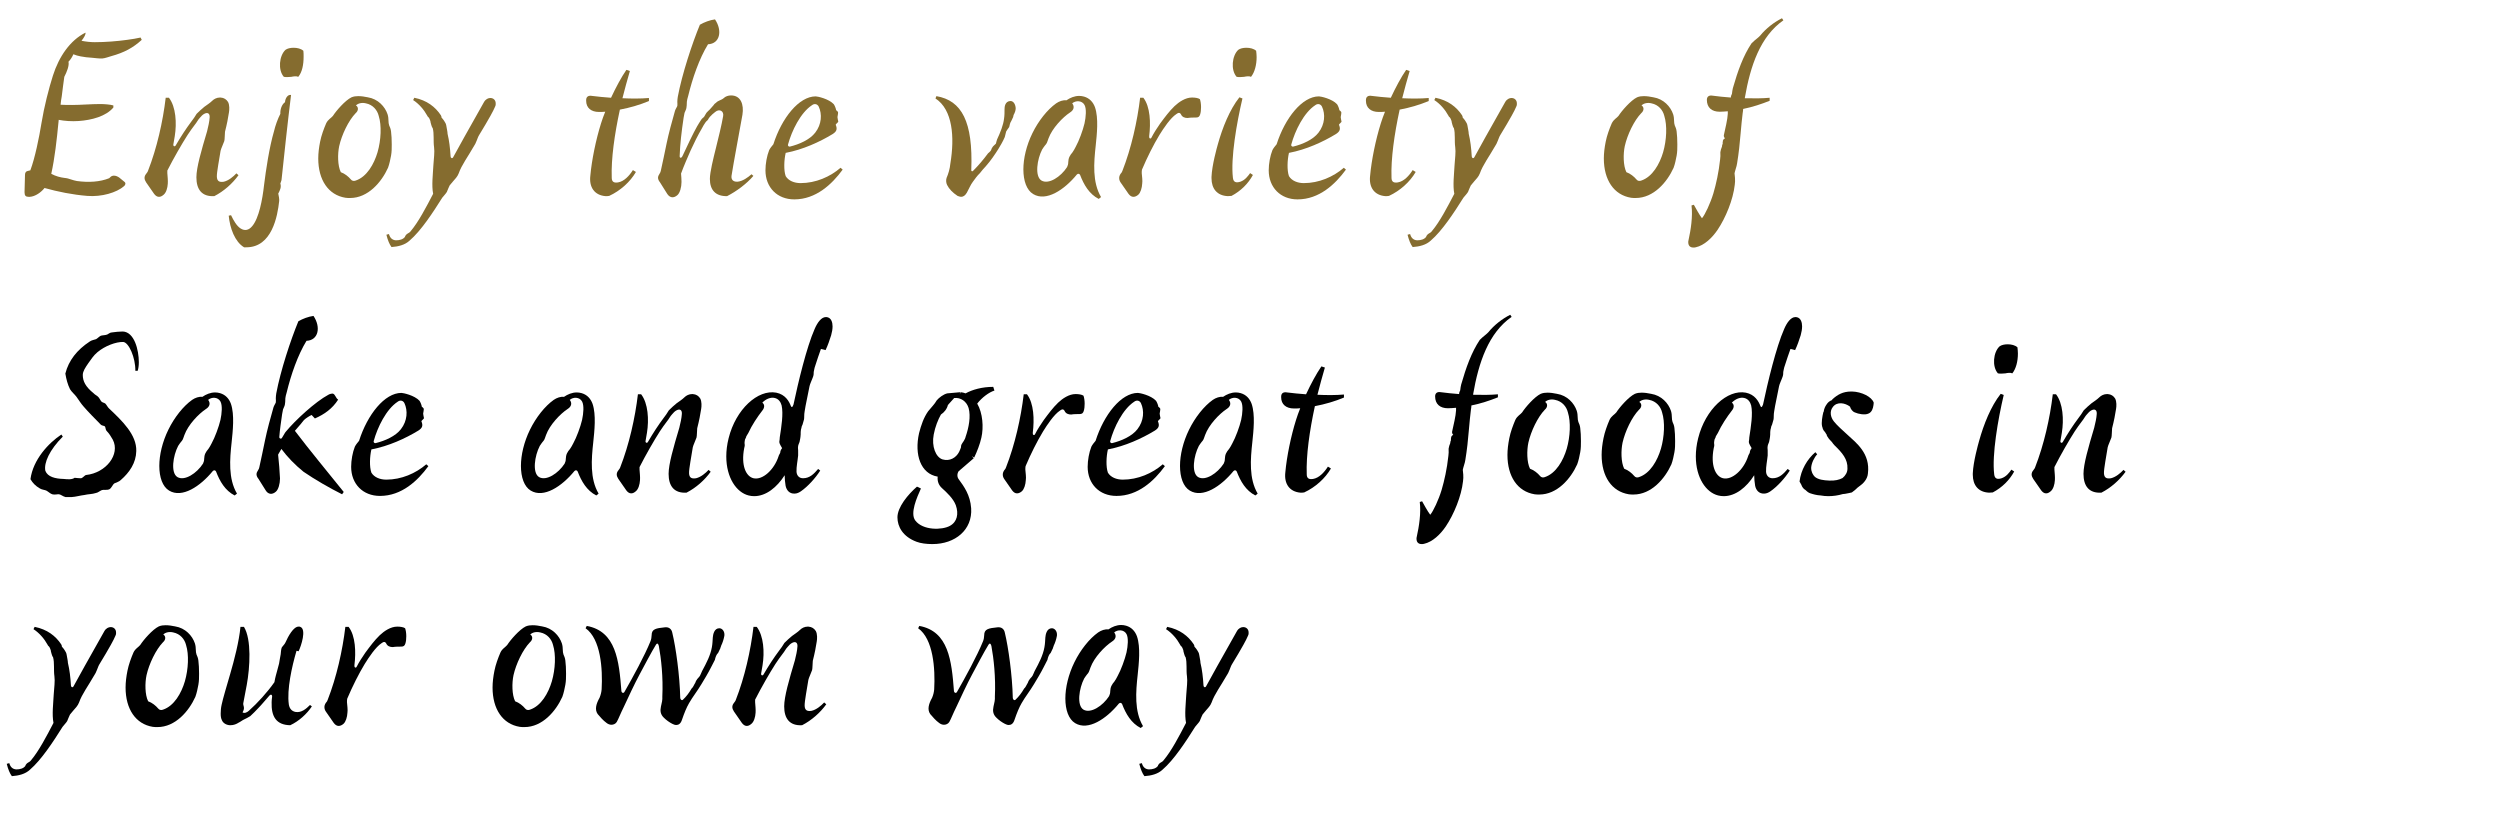 <?xml version="1.0" encoding="UTF-8"?>
<svg id="_レイヤー_1" data-name="レイヤー_1" xmlns="http://www.w3.org/2000/svg" version="1.1" viewBox="0 0 860 280">
  <!-- Generator: Adobe Illustrator 29.3.1, SVG Export Plug-In . SVG Version: 2.1.0 Build 151)  -->
  <defs>
    <style>
      .st0 {
        fill: #856c2f;
      }
    </style>
  </defs>
  <g>
    <path d="M26.32,136.517c-.72-.96-1.6-1.6-2.24-2.64-.8-1.601-1.28-3.44-1.6-5.36,1.12-4.48,4-8.16,8.4-11.04.48-.4,1.68-.641,2.16-.801.48-.239,1.12-.96,1.68-1.2.56-.159,1.6-.159,2.16-.399.4-.16.96-.72,1.6-.72,1.2-.16,2.56-.32,3.76-.32,4,.16,5.52,6.4,5.52,10.561,0,1.199-.16,2.239-.4,2.96h-.8c.08-4.48-2.24-9.761-4.16-9.921-2.48-.08-6.32,1.36-8.88,3.521-1.36,1.12-2.24,2.56-3.12,3.76-1.04,1.521-1.92,2.801-1.92,4.08,0,2.08.88,4,3.76,6.32.4.48,1.2.8,1.52,1.2.4.32.72,1.12,1.04,1.52.4.48,1.04.48,1.44.801.4.399.88,1.359,1.28,1.68,4.56,4.32,9.521,9.04,9.36,14.641-.08,4.08-2.32,7.36-5.36,10-.56.56-1.52.8-2.16,1.12-.64.399-.96,1.68-1.84,2.08-.8.32-1.76,0-2.48.24-.64.239-1.36.88-1.92.96-1.44.479-2.8.399-4.08.72-1.44.16-2.96.64-4.48.72h-2c-.96-.239-1.6-.88-2.24-.96-.56-.08-1.52.24-2.32,0-.64-.16-1.44-.96-2.08-1.28-.48-.239-1.68-.319-2.32-.8-1.36-.8-2.32-1.76-3.12-3.12.88-6.72,6.24-12.48,10.64-15.36l.48.721c-4.56,4.56-6.56,9.04-6,11.76.8,2.08,3.36,2.72,6.32,2.8,1.44.16,2.88.24,3.76-.399.64.08,1.68.16,2.16.16.56,0,1.28-1.04,1.76-1.12,6.88-.721,11.84-7.12,9.2-12.16-.56-.96-1.2-2.08-2.08-2.961-.48-.479-.4-1.439-.64-1.6-.24-.24-1.04-.24-1.36-.56-1.6-1.601-4.8-4.881-6-6.32-.8-.88-1.6-2.16-2.4-3.28Z"/>
    <path d="M81.521,169.797l-.8.641c-3.28-1.681-5.12-4.88-6.4-8.24-.24-.48-.72-.561-1.12-.16-4.32,5.28-10.561,9.44-15.041,6.72-2.24-1.359-3.36-4.56-3.36-8.479,0-3.761,1.04-8.24,3.12-12.48s5.12-8.08,8.16-10.24c1.04-.72,2.4-1.2,3.521-1.04,1.28-.88,2.8-1.521,4.4-1.521.56,0,1.12.08,1.68.24,1.92.561,3.12,1.92,3.76,3.681,1.28,3.76.64,9.359.24,13.2-.64,5.84-1.2,12.56,1.84,17.68ZM71.68,154.437c.4-.56.8-1.279,1.12-1.92,1.12-2,2.48-5.68,3.04-8.08.48-2.24.72-4.96,0-6.32-.88-1.6-3.04-1.6-4.24-.56.88,1.12.56,2.32-.72,3.12-2.56,1.68-6.16,5.44-7.44,8.96-.24.641-.4,1.2-.56,1.521-.16.319-.4.64-.64.88-.24.319-.72.96-.96,1.359-1.76,3.36-2.64,9.28-.24,10.721,2.48,1.44,6.64-1.28,8.8-4.64.24-.48.4-1.04.4-1.681,0-.56.16-1.36.4-1.84.24-.48.64-1.12,1.04-1.521Z"/>
    <path d="M118.241,169.237l-.56.8c-4.32-2.16-9.44-5.12-13.28-7.76-2.96-2.4-5.52-5.04-7.6-7.841l-1.12,1.921v.159c.16.96.64,7.041.64,8.081,0,1.84-.56,3.84-1.44,4.56-1.28,1.12-2.64.88-3.44-.4l-2.56-4.08c-.4-.479-.64-1.04-.64-1.52,0-.48.24-.96.56-1.44.24-.319.32-.64.4-.96.56-2.319,1.36-6.479,2-9.44.64-3.119,1.92-7.92,2.88-11.2.16-.56.72-1.359.8-1.68.08-.4,0-.88,0-1.44,0-.479.08-1.199.16-1.68,1.44-7.76,4.96-18.4,7.6-24.801,1.52-.88,3.44-1.6,5.2-1.84,2.64,3.92,1.68,8.4-2.4,8.561-3.04,4.96-5.36,11.76-6.8,17.681-.24.8-.48,1.76-.48,2.079,0,.881-.08,1.761-.16,2.16-.08.561-.48,1.2-.64,1.681-.08.479-.24,1.12-.32,1.68-.32,2.4-.8,5.36-.96,7.84,0,.561.64.721.88.32.56-.8,1.04-1.84,1.28-2.08,3.36-4.08,10.24-10.4,14.721-12.8.4-.24.96-.4,1.52-.4.88.24.96,1.521,1.84,2.08-2,3.12-4.72,5.04-8,6.48l-1.12-1.2c-.64.24-2.08,1.2-2.48,1.6-.4.32-1.12,1.44-1.76,2.08l-1.52,1.761c4.96,6.56,11.6,14.56,16.8,21.04Z"/>
    <path d="M122.08,153.637c.32-.64.96-1.439,1.44-2,2.88-9.04,8.8-16.48,14.56-16.48.56,0,4.48.8,6.24,2.721.32.479.72,1.439.8,2.08.16,0,.4.319.56.479.32.32-.24,1.84-.08,2.08.08.32.08.8.24,1.28.08.24-.88.88-.88,1.12.64,1.52.32,2.319-1.04,3.2-4.48,2.72-10.24,5.359-16.161,6.479-.56,2.4-.72,6,0,8,.96,1.601,2.96,2.4,5.12,2.4,5.2,0,10.16-2.16,13.76-5.28l.72.641c-3.68,5.04-9.2,10.24-16.641,10.24-5.92,0-9.92-4.16-9.92-10.001,0-2.239.48-4.96,1.28-6.96ZM129.2,152.437c3.28-.8,6.88-2.399,8.72-4.8,2.24-2.88,2.4-6.4,1.2-8.96-.48-.96-1.52-1.12-2.32-.48-3.92,2.561-6.96,8.801-8.24,13.521-.16.4.24.8.64.72Z"/>
    <path d="M205.92,169.797l-.8.641c-3.28-1.681-5.12-4.88-6.4-8.24-.24-.48-.72-.561-1.12-.16-4.32,5.28-10.56,9.44-15.04,6.72-2.24-1.359-3.36-4.56-3.36-8.479,0-3.761,1.04-8.24,3.12-12.48s5.12-8.08,8.16-10.24c1.04-.72,2.4-1.2,3.521-1.04,1.28-.88,2.8-1.521,4.4-1.521.56,0,1.12.08,1.68.24,1.92.561,3.12,1.92,3.76,3.681,1.28,3.76.64,9.359.24,13.2-.64,5.84-1.2,12.56,1.84,17.68ZM196.08,154.437c.4-.56.8-1.279,1.12-1.92,1.12-2,2.48-5.68,3.04-8.08.48-2.24.72-4.96,0-6.32-.88-1.6-3.04-1.6-4.24-.56.88,1.12.56,2.32-.72,3.12-2.56,1.68-6.16,5.44-7.44,8.96-.24.641-.4,1.2-.56,1.521-.16.319-.4.64-.64.88-.24.319-.72.96-.96,1.359-1.76,3.36-2.64,9.28-.24,10.721,2.48,1.44,6.64-1.28,8.8-4.64.24-.48.4-1.04.4-1.681,0-.56.16-1.36.4-1.84.24-.48.64-1.12,1.04-1.521Z"/>
    <path d="M244.481,162.277c-2.08,2.88-5.041,5.52-8.32,7.2-4.32.24-6.16-2.32-6.16-6.48,0-3.36,1.68-9.12,3.68-15.84.4-1.601.8-3.36.88-4.801.08-1.28-.64-1.76-1.68-1.28-.72.32-1.28.961-1.68,1.44-.64.64-1.12,1.68-1.68,2.32-.8,1.04-1.84,2.479-2.56,3.6-2,3.12-4.8,8-6.96,12.24v.88c.08,1.12.24,2.561.16,3.601-.08,1.52-.56,3.12-1.44,3.84-.56.48-1.04.721-1.6.721-.64,0-1.2-.4-1.68-1.04l-2.72-3.921c-.32-.479-.56-1.04-.56-1.52,0-.48.16-.96.56-1.44.24-.319.56-.72.64-1.04,3.04-7.76,5.12-16.96,6.081-25.12h1.12c2.4,3.12,2.72,8.72,2,13.2-.16,1.04-.24,1.6-.48,2.8-.16.641.48.96.8.4,1.76-3.04,3.6-5.841,5.28-8.08.72-.96,1.44-1.92,1.92-2.801.88-.88,1.76-1.68,2.64-2.399.88-.641,2-1.36,2.72-2.08.64-.641,1.6-1.12,2.64-1.12h.24c1.2.08,2,.64,2.56,1.52.56,1.04.48,2.721.32,3.601-.24,1.68-.72,4.16-1.36,6.64-.08.641-.08,2.721-.24,3.2-.16.561-1.2,2.801-1.28,3.36-.4,2.72-1.36,7.44-1.28,8.96.08,1.521.88,1.92,2.4,1.681,1.68-.4,3.28-1.761,4.32-2.881l.72.641Z"/>
    <path d="M286.401,112.276c0,.88-.16,1.92-.48,3.04-.48,1.6-1.2,3.6-1.92,5.12l-1.6-.4c-.48,1.36-1.44,4.08-2.16,6.4,0,.24-.24.8-.32,1.52,0,.48,0,1.04-.24,1.681-.16.56-.48,1.12-.64,1.6-.32.64-.48,1.36-.56,1.601-.64,3.439-1.36,6.399-1.68,8.64-.24,1.2-.08,2.32-.24,2.88-.08.4-.32,1.12-.48,1.681-.24.399-.4.96-.4,1.199-.08.24-.24.801-.24,1.36,0,.561,0,1.2-.08,1.681,0,.319-.16.88-.32,1.76-.32.8-.48,1.2-.48,1.359-.08.24-.08,1.04,0,1.521v1.76c-.16,1.761-.64,3.92-.56,5.601.08,1.28.88,2.24,2.24,2.24,2.32,0,3.76-1.521,5.2-3.2l.72.56c-1.68,2.641-4.32,5.521-6.64,7.12-.56.4-1.36.8-2.16.8-1.76.08-2.8-1.119-3.12-2.72-.16-1.12-.32-2.32-.32-3.6-2.64,4.16-6.4,7.2-10.48,7.2-.64,0-1.28-.08-1.92-.24-4.16-1.04-7.68-6.08-7.68-13.44,0-1.92.24-4,.8-6.24,2.48-10,10.08-16.88,16.4-15.681,3.12.641,4.4,2.96,5.04,4.641.08.16.24.32.32.32.16,0,.4-.4.56-.881,1.6-7.52,4.48-19.68,7.28-26,.96-2.24,2.32-4.08,3.84-4.08.24,0,.4,0,.64.08,1.2.319,1.68,1.68,1.68,3.12ZM268.081,151.957c.08-.48.16-1.12.16-1.521.56-3.6,1.28-8.08.64-10.96-.32-1.2-1.04-2.24-2.32-2.56-1.44-.4-3.2.399-4.32,1.6.88.64.8,1.76,0,2.72-1.68,2.16-3.6,5.04-4.8,7.681-.24.399-.56.88-.72,1.2,0,.399-.48.96-.48,1.279-.08.32-.16,1.04-.08,1.36.08.4,0,.96-.16,1.44-1.12,5.84.56,9.68,3.2,10.32,3.12.72,7.12-2.881,8.64-7.601.08-.4.48-.88.56-1.2,0-.72.48-1.359.64-1.52,0-.24-.96-1.36-.96-2.24Z"/>
    <path d="M336.16,138.837c1.92,3.279,2.24,8.16,1.44,11.68-.48,2.24-1.52,4.881-2.48,6.881l-.8-.48.64.72-5.2,4.48c-.56.88-.56,2,.08,2.8,1.76,2.4,3.92,5.36,4.24,9.921.48,7.439-5.52,12.319-13.28,12.319h-.24c-1.76,0-3.84-.239-5.28-.8-4.72-1.76-6.56-5.2-6.56-8.4,0-3.52,3.68-7.92,6.72-10.56l1.36.64c-1.36,3.04-3.84,8.561-1.92,11.04,2.64,3.44,9.2,3.28,11.84,1.841,2.56-1.36,3.12-4.16,2.08-7.12-.88-2.32-3.04-4.32-4.8-5.921-1.04-.96-1.6-2.239-1.44-3.92-5.84-.96-8.08-7.521-6.4-14.96.72-2.801,1.6-5.36,3.12-7.521.96-1.2,2.32-2.56,2.96-3.76.8-.96,2.32-2.08,3.6-2.4l4.48-.399-.16.72.32-.72c.56.079,1.12.159,1.68.399,2.32-1.28,5.68-2.24,9.521-2.24l.4,1.28c-1.84.561-4.32,2.4-5.92,4.48ZM333.2,140.356c-.72-2.32-2.72-3.68-4.96-3.439l-2.16,2.399c-.32,1.36-1.28,2.561-2.4,3.28-.96,1.68-2,4.24-2.48,6.88-.8,4.08.72,7.841,3.04,8.561,2.48.72,4.64-.561,5.68-2.561.24-.479.48-1.119.64-1.52,0-.32.08-.88.24-1.12.08-.24.48-.72.72-1.12.24-.4.56-.96.64-1.439,1.12-3.2,1.84-7.041,1.04-9.921Z"/>
    <path d="M373.121,138.837c0,.96-.08,1.84-.32,2.56-.24.72-.56,1.04-1.44,1.04-.8,0-2,0-2.88.16-.96,0-1.84-.32-2.24-1.2-.16-.32-.4-.56-.72-.56-.32,0-.64.239-.88.399-2.08,1.36-4.4,4.881-5.84,7.2-2.08,3.44-4.16,7.601-6,11.921-.08.319-.08.8-.08,1.199.08,1.12.32,2.561.16,3.601-.08,1.52-.56,3.12-1.36,3.84-.56.48-1.12.721-1.68.721-.64,0-1.2-.4-1.68-1.04l-2.72-3.921c-.32-.479-.48-.96-.48-1.52,0-.48.16-.96.48-1.44.32-.319.56-.72.64-1.04,3.04-7.76,5.12-16.96,6.08-25.12h1.12c2.4,3.12,2.561,8.72,2,13.2,0,.32,0,.56.16.72.16.16.48.16.64-.24.8-1.6,1.92-3.279,2.96-4.8,1.6-2.16,3.2-4.32,4.96-6,1.52-1.44,3.76-2.96,6-2.96,1.04,0,2.16.16,2.72.56.24.641.4,1.681.4,2.721Z"/>
    <path d="M375.44,153.637c.32-.64.96-1.439,1.44-2,2.88-9.04,8.8-16.48,14.56-16.48.56,0,4.48.8,6.24,2.721.32.479.72,1.439.8,2.08.16,0,.4.319.56.479.32.32-.24,1.84-.08,2.08.08.32.08.8.24,1.28.08.24-.88.88-.88,1.12.64,1.52.32,2.319-1.04,3.2-4.48,2.72-10.24,5.359-16.161,6.479-.56,2.4-.72,6,0,8,.96,1.601,2.96,2.4,5.12,2.4,5.2,0,10.16-2.16,13.76-5.28l.72.641c-3.68,5.04-9.2,10.24-16.641,10.24-5.92,0-9.92-4.16-9.92-10.001,0-2.239.48-4.96,1.28-6.96ZM382.56,152.437c3.28-.8,6.88-2.399,8.72-4.8,2.24-2.88,2.4-6.4,1.2-8.96-.48-.96-1.52-1.12-2.32-.48-3.92,2.561-6.96,8.801-8.24,13.521-.16.4.24.8.64.72Z"/>
    <path d="M432.641,169.797l-.801.641c-3.279-1.681-5.119-4.88-6.399-8.24-.24-.48-.72-.561-1.12-.16-4.32,5.28-10.561,9.44-15.041,6.72-2.24-1.359-3.36-4.56-3.36-8.479,0-3.761,1.04-8.24,3.12-12.48s5.12-8.08,8.16-10.24c1.04-.72,2.4-1.2,3.521-1.04,1.28-.88,2.8-1.521,4.4-1.521.56,0,1.12.08,1.68.24,1.92.561,3.12,1.92,3.76,3.681,1.279,3.76.64,9.359.239,13.2-.64,5.84-1.2,12.56,1.84,17.68ZM422.8,154.437c.4-.56.8-1.279,1.12-1.92,1.12-2,2.48-5.68,3.04-8.08.48-2.24.72-4.96,0-6.32-.88-1.6-3.04-1.6-4.24-.56.88,1.12.56,2.32-.72,3.12-2.56,1.68-6.16,5.44-7.44,8.96-.24.641-.4,1.2-.56,1.521-.16.319-.4.64-.64.88-.24.319-.72.96-.96,1.359-1.76,3.36-2.64,9.28-.24,10.721,2.48,1.44,6.64-1.28,8.8-4.64.24-.48.4-1.04.4-1.681,0-.56.16-1.36.4-1.84.24-.48.64-1.12,1.04-1.521Z"/>
    <path d="M452.32,139.717c-1.84,8.48-3.041,16.96-2.801,23.44,0,1.36.721,1.84,2.16,1.6,2.08-.319,3.92-2.319,5.121-4.239l1.039.64c-1.92,3.36-5.359,6.48-9.199,8.24-.48.08-.801.08-1.281.08-3.76-.32-5.68-3.04-5.199-7.04.48-5.36,1.92-12.4,3.68-18.001.4-1.28.881-2.64,1.439-4-.719.08-1.439.08-2.16.08-2.719,0-4.398-1.44-4.398-3.84v-.24c0-1.12.719-1.68,2-1.44,1.92.24,4.238.48,6.559.641,1.682-3.601,3.521-7.04,5.281-9.601l1.199.4c-.879,3.04-1.76,6.16-2.561,9.36,3.121.159,6.4.159,9.121-.08v1.04c-3.041,1.279-6.561,2.319-10,2.96Z"/>
    <path d="M506.721,135.797c2.959.08,6,.08,8.561-.16v1.04c-2.801,1.12-5.922,2.16-9.121,2.8,0,.48-.08.96-.16,1.44-.24,1.84-.48,4.399-.721,7.12-.238,3.04-.639,6.8-1.199,10.16-.08.479-.24,1.28-.48,1.92s-.32,1.28-.4,1.52l.16,1.601c.08.72,0,1.6-.08,2.32-.559,5.12-3.119,11.359-5.92,15.52-1.84,2.721-4.559,5.36-7.52,6.001-.32.079-.561.079-.801.079-1.119,0-1.76-.64-1.76-1.84,0-.16,0-.399.08-.64.801-3.601,1.52-8.24,1.041-12l.799-.24c.641,1.12,1.92,3.52,2.801,4.64,1.039-1.199,2.881-5.12,3.92-8.56.961-3.28,1.84-7.2,2.32-11.681.08-.72.16-1.52.08-2.479.08-.641.32-1.36.561-1.921,0-.319.08-.72.238-.96v-.56c.08-.24.08-.4.08-.561.16-.399.4-.64.721-.8-.24-.16-.48-.64-.4-1.04.48-2.24,1.281-5.439,1.361-7.36v-.88c-.961.08-1.92.16-2.801.16-2.721,0-4.4-1.439-4.4-4.08,0-1.12.721-1.68,2-1.439,1.84.239,4,.479,6.24.64,0-.72.4-1.12.4-1.36.08-.64.16-1.359.32-1.92,1.68-5.84,3.52-11.04,6.4-15.36.559-.56,1.359-1.28,2-1.76.32-.24.719-.641.959-.88,2-2.48,4.801-4.641,7.521-6l.479.72c-7.92,5.52-11.359,15.601-13.279,26.801Z"/>
    <path d="M518.561,156.517c0-1.84.24-3.76.639-5.76.4-2.08,1.281-4.48,2.08-6.32.641-1.359,1.76-1.84,2.32-2.56,1.121-1.761,4.24-5.36,6.4-6.4.801-.32,1.52-.4,2.32-.4,1.039,0,2.16.16,3.279.4,3.521.56,5.92,3.2,6.801,5.84.24.721.32,1.601.32,2.24,0,.561.08,1.12.24,1.601.24.479.559,1.279.639,2.079.16,1.28.24,2.801.24,4.48,0,1.28,0,2.561-.24,3.84-.238,1.28-.559,2.881-1.039,4.16-2.24,4.96-6.881,10.4-13.041,10.4-.559,0-1.039,0-1.6-.08-5.92-.96-9.359-6.16-9.359-13.521ZM538.961,154.357c1.199-4.16,1.439-9.2.398-12.48-.479-2-2-3.841-4.398-4.32-1.281-.32-2.641-.08-3.441.72.961.561.881,1.84-.08,2.641-2.479,2.56-4.799,7.439-5.68,11.36-.561,2.64-.561,6.72.561,8.96,1.359.479,2.641,1.52,3.439,2.479.4.561,1.121.641,1.68.4,3.84-1.28,6.32-5.68,7.521-9.76Z"/>
    <path d="M550.961,156.517c0-1.84.24-3.76.639-5.76.4-2.08,1.281-4.48,2.08-6.32.641-1.359,1.76-1.84,2.32-2.56,1.121-1.761,4.24-5.36,6.4-6.4.801-.32,1.52-.4,2.32-.4,1.039,0,2.16.16,3.279.4,3.521.56,5.92,3.2,6.801,5.84.24.721.32,1.601.32,2.24,0,.561.08,1.12.24,1.601.24.479.559,1.279.639,2.079.16,1.28.24,2.801.24,4.48,0,1.28,0,2.561-.24,3.84-.238,1.28-.559,2.881-1.039,4.16-2.24,4.96-6.881,10.4-13.041,10.4-.559,0-1.039,0-1.6-.08-5.92-.96-9.359-6.16-9.359-13.521ZM571.361,154.357c1.199-4.16,1.439-9.2.398-12.48-.479-2-2-3.841-4.398-4.32-1.281-.32-2.641-.08-3.441.72.961.561.881,1.84-.08,2.641-2.479,2.56-4.799,7.439-5.68,11.36-.561,2.64-.561,6.72.561,8.96,1.359.479,2.641,1.52,3.439,2.479.4.561,1.121.641,1.68.4,3.84-1.28,6.32-5.68,7.521-9.76Z"/>
    <path d="M619.92,112.276c0,.88-.16,1.92-.479,3.04-.48,1.6-1.201,3.6-1.922,5.12l-1.6-.4c-.48,1.36-1.439,4.08-2.16,6.4,0,.24-.24.8-.32,1.52,0,.48,0,1.04-.238,1.681-.16.56-.48,1.12-.641,1.6-.32.64-.48,1.36-.561,1.601-.641,3.439-1.359,6.399-1.68,8.64-.24,1.2-.08,2.32-.24,2.88-.08.4-.32,1.12-.48,1.681-.24.399-.398.96-.398,1.199-.08.24-.24.801-.24,1.36,0,.561,0,1.2-.08,1.681,0,.319-.16.88-.32,1.76-.32.8-.48,1.2-.48,1.359-.08.24-.08,1.04,0,1.521v1.76c-.16,1.761-.641,3.92-.561,5.601.08,1.28.881,2.24,2.24,2.24,2.32,0,3.76-1.521,5.201-3.2l.719.56c-1.68,2.641-4.32,5.521-6.639,7.12-.561.4-1.361.8-2.16.8-1.76.08-2.801-1.119-3.121-2.72-.16-1.12-.32-2.32-.32-3.6-2.639,4.16-6.4,7.2-10.48,7.2-.639,0-1.279-.08-1.92-.24-4.16-1.04-7.68-6.08-7.68-13.44,0-1.92.24-4,.801-6.24,2.48-10,10.08-16.88,16.4-15.681,3.119.641,4.4,2.96,5.039,4.641.08.16.24.32.32.32.16,0,.4-.4.561-.881,1.6-7.52,4.48-19.68,7.279-26,.961-2.24,2.32-4.08,3.84-4.08.24,0,.4,0,.641.08,1.201.319,1.68,1.68,1.68,3.12ZM601.6,151.957c.08-.48.16-1.12.16-1.521.561-3.6,1.281-8.08.641-10.96-.32-1.2-1.041-2.24-2.32-2.56-1.439-.4-3.199.399-4.32,1.6.881.64.801,1.76,0,2.72-1.68,2.16-3.6,5.04-4.801,7.681-.238.399-.559.88-.719,1.2,0,.399-.48.96-.48,1.279-.08.32-.16,1.04-.08,1.36.08.4,0,.96-.16,1.44-1.119,5.84.561,9.68,3.201,10.32,3.119.72,7.119-2.881,8.639-7.601.08-.4.48-.88.561-1.2,0-.72.48-1.359.641-1.52,0-.24-.961-1.36-.961-2.24Z"/>
    <path d="M642.721,142.276c-1.119.561-3.439.16-4.641-.399-.879-.32-1.439-1.2-1.68-2-1.68-1.28-4.48-1.841-5.92.16-1.199,1.52-.721,3.6.4,4.96,1.199,1.52,3.199,3.2,4.561,4.479,3.119,2.88,8,6.48,7.119,13.44-.16,1.92-1.6,3.44-2.881,4.32-.238.08-.318.32-.559.4-.641.64-1.281,1.199-2.08,1.76-.721.16-1.361.32-2.32.479-.24,0-.561.08-.801.08-1.6.48-3.279.721-4.959.721-.881,0-1.76-.08-2.641-.24-1.439-.08-2.561-.4-3.76-.8-.881-.32-1.359-1.12-2-1.44-.24-.24-.641-.72-.801-1.2-.16-.479-.48-.8-.719-1.359.479-4.001,2.639-7.681,5.439-10.081l.641.721c-.961.96-2,3.04-2.08,4.64,0,1.36.559,2.4,1.279,3.12,1.199.96,2.961,1.2,4.961,1.28,1.92.08,3.359-.24,4.559-.88.961-.801,1.682-1.92,1.682-3.2.158-3.28-1.842-5.521-4.4-8-.32-.32-.641-.721-.961-1.2-.4-.48-.959-.88-1.52-1.84-.16-.16-.24-.48-.32-.801-.16-.08-.24-.399-.48-.72-.959-.96-.799-1.52-1.039-2-.32-1.28.08-3.44.4-4.8.08-.24.16-.24.16-.32.078-.8.479-1.76.959-2.4.4-.64.961-1.199,1.84-1.52.08-.24.32-.32.32-.4,1.6-1.439,3.439-2.56,6.32-2.56h.32c3.279.08,6.799,1.84,7.439,3.84l-.08.8c-.16,1.2-.561,2.48-1.76,2.96Z"/>
    <path d="M688.24,135.477l1.041.4c-2,8.479-4.08,20.56-3.281,27.28.16,1.52,1.041,1.84,2.561,1.36,1.6-.561,2.561-1.841,3.359-2.961l.961.641c-1.6,2.96-4.16,5.52-7.361,7.2-.318,0-.879.08-1.279.08-3.68-.16-5.6-2.561-5.6-6.16v-.48c.16-4,1.84-10,2.16-11.12,1.6-5.76,4.08-12,7.439-16.24ZM690.641,118.437c1.279,0,2.561.319,3.359,1.04.08.72.16,1.439.16,2.159,0,2.641-.639,5.2-1.92,6.801-.639-.32-1.6-.16-2.4,0-.959.08-1.76.16-2.559,0-2.08-2.32-1.602-7.28.559-9.28.641-.48,1.682-.72,2.801-.72Z"/>
    <path d="M731.201,162.277c-2.08,2.88-5.041,5.52-8.32,7.2-4.32.24-6.16-2.32-6.16-6.48,0-3.36,1.68-9.12,3.68-15.84.4-1.601.801-3.36.881-4.801.078-1.28-.641-1.76-1.682-1.28-.719.32-1.279.961-1.68,1.44-.641.64-1.119,1.68-1.68,2.32-.801,1.04-1.84,2.479-2.561,3.6-2,3.12-4.799,8-6.959,12.24v.88c.08,1.12.238,2.561.16,3.601-.08,1.52-.561,3.12-1.441,3.84-.559.48-1.039.721-1.6.721-.641,0-1.199-.4-1.68-1.04l-2.721-3.921c-.32-.479-.561-1.04-.561-1.52,0-.48.16-.96.561-1.44.24-.319.561-.72.641-1.04,3.039-7.76,5.119-16.96,6.08-25.12h1.119c2.4,3.12,2.721,8.72,2,13.2-.16,1.04-.24,1.6-.479,2.8-.16.641.479.96.799.4,1.76-3.04,3.6-5.841,5.281-8.08.719-.96,1.439-1.92,1.92-2.801.879-.88,1.76-1.68,2.639-2.399.881-.641,2-1.36,2.721-2.08.641-.641,1.6-1.12,2.641-1.12h.24c1.199.08,2,.64,2.559,1.52.561,1.04.48,2.721.32,3.601-.24,1.68-.719,4.16-1.359,6.64-.08.641-.08,2.721-.24,3.2-.16.561-1.199,2.801-1.279,3.36-.4,2.72-1.361,7.44-1.281,8.96.08,1.521.881,1.92,2.4,1.681,1.68-.4,3.281-1.761,4.32-2.881l.721.641Z"/>
    <path d="M38.081,215.717c1.04,0,1.84.72,1.84,1.84v.4c0,.239-.08.479-.24.8-.48,1.28-2.56,4.88-3.28,6.08l-2.16,3.601c-.32.479-.56,1.199-.88,2-.24.72-.64,1.439-1.12,2.159-1.76,3.12-4.08,6.24-5.041,9.041-.4,1.12-1.36,2.08-1.92,2.72-.32.48-.88.96-1.2,1.44-.08.239-.32.64-.4.88-.24.479-.4,1.04-.56,1.359-.16.32-.48.641-.8,1.04l-.8.96c-3.2,5.12-7.36,11.44-11.2,14.721-1.6,1.521-3.92,2.08-6.24,2.24-.72-.96-1.28-2.32-1.76-4.24l.88-.24c.32,1.2,1.04,2.08,2.4,2.16,1.28,0,2.48-.32,3.12-1.2,0-.239.32-.64.56-.88.24-.16.56-.399.88-.56.24-.16.4-.32.56-.561,2.64-3.12,5.36-8.32,7.68-12.8-.56-2.88-.08-6.561.08-9.761.16-2.399.48-4.64.24-6.24-.32-2.239.08-4.64-.48-6.64-.24-.16-.32-.64-.48-1.04-.24-.8-.32-1.2-.32-1.44-.16-.08-.08-.479-.56-1.12-.24-.159-.48-.479-.56-.72-1.04-1.92-2.8-4-4.8-5.28l.4-.8c4.32.88,7.2,3.12,9.12,6,.16.24.24.48.24.8.88.96,1.12,1.521,1.36,1.921.24.319.32,1.119.56,2.399.08.4.16.96.16,1.28.56,2.32.88,4.96,1.04,7.76,0,.561.56.88.88.32,2.24-4.08,4.48-8.16,10.64-19.041.56-.96,1.44-1.359,2.16-1.359Z"/>
    <path d="M43.2,236.518c0-1.841.24-3.761.64-5.761.4-2.08,1.28-4.479,2.08-6.32.64-1.359,1.76-1.84,2.32-2.56,1.12-1.76,4.24-5.36,6.4-6.4.8-.32,1.52-.4,2.32-.4,1.04,0,2.16.16,3.28.4,3.52.56,5.92,3.2,6.8,5.841.24.72.32,1.6.32,2.239,0,.561.08,1.12.24,1.601.24.479.56,1.279.64,2.08.16,1.279.24,2.8.24,4.479,0,1.28,0,2.561-.24,3.841-.24,1.279-.56,2.88-1.04,4.16-2.24,4.96-6.88,10.399-13.041,10.399-.56,0-1.04,0-1.6-.08-5.92-.96-9.36-6.16-9.36-13.52ZM63.601,234.357c1.2-4.16,1.44-9.2.4-12.48-.48-2-2-3.841-4.4-4.32-1.28-.32-2.64-.08-3.44.72.96.561.88,1.841-.08,2.641-2.48,2.56-4.8,7.44-5.68,11.36-.56,2.64-.56,6.72.56,8.96,1.36.48,2.64,1.521,3.44,2.48.4.56,1.12.64,1.68.399,3.84-1.28,6.32-5.68,7.521-9.76Z"/>
    <path d="M107.281,242.997c-1.68,2.561-4.48,5.12-7.44,6.48-4.8-.08-6.56-2.96-6.4-7.92,0-.561.08-1.2.16-1.84.08-.721-.4-1.04-.96-.4-1.36,1.52-2.64,3.12-3.76,4.24-.88.96-1.92,2-2.8,2.8-.72.48-1.6.88-2.08,1.12-.56.24-1.36.88-1.92,1.12-.72.479-1.68.88-2.8.88h-.24c-1.2-.08-2.32-.72-2.72-1.76-.32-.641-.4-1.36-.4-2.24,0-.96.08-2,.32-3.04.4-2,1.92-7.04,2.96-10.641,1.36-4.64,3.041-11.12,3.521-16.16h1.2c2.64,4.32,2.08,13.92.96,20.001-.32,2-.88,4.319-1.2,6.319-.08.48.24,1.04.24,1.601,0,.56-.24,1.04-.48,1.52.72.4,1.52,0,2.16-.56,3.04-2.72,6.32-6.32,8.8-9.841.16-.88.32-1.68.48-2.239.32-1.36.88-3.04,1.12-4.16.16-.721.4-2.641.56-3.2.08-.48.08-1.76.4-2.4.32-.479.96-1.04,1.2-1.6,1.04-2.32,2.8-5.521,4.561-5.521.24,0,.4,0,.56.08,2.24.8.32,6.561-.56,8.4l-.72-.16c-1.6,5.44-3.36,13.36-2.64,18.48.24,1.44,1.04,2.32,2.32,2.56,2,.32,3.6-1.04,4.96-2.399l.64.479Z"/>
    <path d="M139.761,218.837c0,.96-.08,1.84-.32,2.56-.24.721-.56,1.04-1.44,1.04-.8,0-2,0-2.88.16-.96,0-1.84-.319-2.24-1.2-.16-.319-.4-.56-.72-.56-.32,0-.64.24-.88.4-2.08,1.359-4.4,4.88-5.84,7.2-2.08,3.439-4.16,7.6-6,11.92-.08.32-.08.8-.08,1.2.08,1.12.32,2.56.16,3.6-.08,1.521-.56,3.12-1.36,3.84-.56.48-1.12.721-1.68.721-.64,0-1.2-.4-1.68-1.04l-2.72-3.92c-.32-.48-.48-.96-.48-1.521,0-.479.16-.96.48-1.439.32-.32.56-.721.64-1.04,3.04-7.761,5.12-16.961,6.08-25.121h1.12c2.4,3.12,2.56,8.721,2,13.2,0,.32,0,.561.16.72.16.16.48.16.64-.239.8-1.601,1.92-3.28,2.96-4.801,1.6-2.16,3.2-4.319,4.96-6,1.52-1.44,3.76-2.96,6-2.96,1.04,0,2.16.16,2.72.56.24.641.4,1.681.4,2.721Z"/>
    <path d="M169.44,236.518c0-1.841.24-3.761.64-5.761.4-2.08,1.28-4.479,2.08-6.32.64-1.359,1.76-1.84,2.32-2.56,1.12-1.76,4.24-5.36,6.4-6.4.8-.32,1.52-.4,2.32-.4,1.04,0,2.16.16,3.28.4,3.52.56,5.92,3.2,6.8,5.841.24.72.32,1.6.32,2.239,0,.561.08,1.12.24,1.601.24.479.56,1.279.64,2.08.16,1.279.24,2.8.24,4.479,0,1.28,0,2.561-.24,3.841-.24,1.279-.56,2.88-1.04,4.16-2.24,4.96-6.88,10.399-13.041,10.399-.56,0-1.04,0-1.6-.08-5.92-.96-9.36-6.16-9.36-13.52ZM189.841,234.357c1.2-4.16,1.44-9.2.4-12.48-.48-2-2-3.841-4.4-4.32-1.28-.32-2.64-.08-3.44.72.96.561.88,1.841-.08,2.641-2.48,2.56-4.8,7.44-5.68,11.36-.56,2.64-.56,6.72.56,8.96,1.36.48,2.64,1.521,3.44,2.48.4.56,1.12.64,1.68.399,3.84-1.28,6.32-5.68,7.521-9.76Z"/>
    <path d="M201.84,215.316c10.08,1.84,11.12,12.001,11.92,22.4.08.641.72.881,1.04.32,2.8-4.88,6.96-12.48,8.96-17.44.24-.56.4-1.44.4-2.08,0-2.16,1.52-2.4,4.56-2.72,1.36-.16,2.32.56,2.56,1.92,1.2,4.96,2.56,14.641,2.72,22.32.08.8.64.96.88.721,1.2-1.12,2.16-2.4,3.04-3.921.32-.16.88-1.279,1.04-1.6.32-.32.32-.96.72-1.36.08-.319.88-.96,1.12-1.439.08-.24.56-1.12.72-1.601,1.52-2.8,2.88-5.439,3.36-8.16.24-1.28.24-2.32.32-3.36s.48-3.2,2.24-3.2c.96,0,1.76.96,1.76,2.16,0,.24,0,.48-.08.721-.16.88-.56,2.16-1.04,3.12,0,.239-.24.479-.24.8-.08.24-.4.88-.8,1.68-.56.48-.96,1.521-1.12,2.4l-1.36,2.64c-.88,1.761-2.32,4.16-3.2,5.601-1.52,2.56-3.04,4.4-4.32,6.64-.88,1.521-1.6,3.28-2.48,5.841-.4,1.2-1.12,1.68-1.92,1.68-.48,0-.88-.16-1.36-.4-.96-.479-2.08-1.279-2.88-2.08-1.2-1.119-1.36-2.399-1.04-3.84.32-1.279.56-2.399.48-3.439.32-6.721-.4-13.121-1.2-17.44-.24-.88-.56-1.04-.96-.48-1.44,2.32-4.4,7.92-5.68,10.32-1.68,3.12-4,8.08-5.44,11.2-1.12,2.24-1.76,4-2.4,5.12-.4.64-1.12.96-1.84.96-.56,0-1.2-.24-1.68-.64-1.12-.8-2.24-2.08-3.04-3.04-1.12-1.601-.48-3.601.64-5.601.4-.96.64-1.92.72-2.88.4-7.2-.32-17.36-5.521-21.041l.4-.8Z"/>
    <path d="M284.241,242.277c-2.08,2.88-5.041,5.521-8.32,7.2-4.32.24-6.16-2.32-6.16-6.48,0-3.359,1.68-9.12,3.68-15.84.4-1.601.8-3.36.88-4.801.08-1.279-.64-1.76-1.68-1.279-.72.319-1.28.96-1.68,1.439-.64.641-1.12,1.681-1.68,2.32-.8,1.04-1.84,2.48-2.56,3.601-2,3.12-4.8,8-6.96,12.24v.88c.08,1.12.24,2.56.16,3.6-.08,1.521-.56,3.12-1.44,3.84-.56.48-1.04.721-1.6.721-.64,0-1.2-.4-1.68-1.04l-2.72-3.92c-.32-.48-.56-1.04-.56-1.521,0-.479.16-.96.56-1.439.24-.32.56-.721.64-1.04,3.04-7.761,5.12-16.961,6.081-25.121h1.12c2.4,3.12,2.72,8.721,2,13.2-.16,1.04-.24,1.601-.48,2.8-.16.641.48.96.8.4,1.76-3.04,3.6-5.84,5.28-8.08.72-.96,1.44-1.92,1.92-2.8.88-.88,1.76-1.681,2.64-2.4.88-.641,2-1.36,2.72-2.08.64-.641,1.6-1.12,2.64-1.12h.24c1.2.08,2,.64,2.56,1.52.56,1.04.48,2.721.32,3.601-.24,1.68-.72,4.16-1.36,6.641-.08.64-.08,2.72-.24,3.2-.16.56-1.2,2.8-1.28,3.359-.4,2.721-1.36,7.44-1.28,8.96.08,1.521.88,1.921,2.4,1.681,1.68-.4,3.28-1.76,4.32-2.88l.72.64Z"/>
    <path d="M316.24,215.316c10.081,1.84,11.121,12.001,11.92,22.4.08.641.72.881,1.04.32,2.8-4.88,6.96-12.48,8.96-17.44.24-.56.4-1.44.4-2.08,0-2.16,1.52-2.4,4.56-2.72,1.36-.16,2.32.56,2.56,1.92,1.2,4.96,2.56,14.641,2.72,22.32.08.8.64.96.88.721,1.2-1.12,2.16-2.4,3.04-3.921.32-.16.88-1.279,1.04-1.6.32-.32.32-.96.72-1.36.08-.319.88-.96,1.12-1.439.08-.24.56-1.12.72-1.601,1.52-2.8,2.88-5.439,3.36-8.16.24-1.28.24-2.32.32-3.36s.48-3.2,2.24-3.2c.96,0,1.76.96,1.76,2.16,0,.24,0,.48-.08.721-.16.88-.56,2.16-1.04,3.12,0,.239-.24.479-.24.8-.08.24-.4.88-.8,1.68-.56.48-.96,1.521-1.12,2.4l-1.36,2.64c-.88,1.761-2.32,4.16-3.2,5.601-1.52,2.56-3.04,4.4-4.32,6.64-.88,1.521-1.6,3.28-2.48,5.841-.4,1.2-1.12,1.68-1.92,1.68-.48,0-.88-.16-1.36-.4-.96-.479-2.08-1.279-2.88-2.08-1.2-1.119-1.36-2.399-1.04-3.84.32-1.279.56-2.399.48-3.439.32-6.721-.4-13.121-1.2-17.44-.24-.88-.56-1.04-.96-.48-1.44,2.32-4.4,7.92-5.68,10.32-1.68,3.12-4,8.08-5.44,11.2-1.12,2.24-1.76,4-2.4,5.12-.4.64-1.12.96-1.84.96-.56,0-1.2-.24-1.68-.64-1.12-.8-2.24-2.08-3.04-3.04-1.12-1.601-.48-3.601.64-5.601.4-.96.64-1.92.72-2.88.4-7.2-.32-17.36-5.52-21.041l.4-.8Z"/>
    <path d="M393.201,249.798l-.8.64c-3.28-1.68-5.12-4.88-6.4-8.24-.24-.479-.72-.56-1.12-.16-4.32,5.28-10.56,9.44-15.04,6.721-2.24-1.36-3.36-4.561-3.36-8.48,0-3.76,1.04-8.24,3.12-12.48s5.12-8.08,8.16-10.24c1.04-.72,2.4-1.2,3.521-1.04,1.28-.88,2.8-1.521,4.4-1.521.56,0,1.12.08,1.68.24,1.92.561,3.12,1.92,3.76,3.681,1.28,3.76.64,9.36.24,13.2-.64,5.84-1.2,12.561,1.84,17.681ZM383.36,234.438c.4-.561.8-1.28,1.12-1.92,1.12-2,2.48-5.681,3.04-8.081.48-2.239.72-4.96,0-6.32-.88-1.6-3.04-1.6-4.24-.56.88,1.12.56,2.32-.72,3.12-2.56,1.68-6.16,5.44-7.44,8.96-.24.641-.4,1.2-.56,1.521-.16.32-.4.64-.64.88-.24.32-.72.96-.96,1.36-1.76,3.359-2.64,9.28-.24,10.72,2.48,1.44,6.64-1.28,8.8-4.64.24-.48.4-1.04.4-1.681,0-.56.16-1.359.4-1.84.24-.479.64-1.12,1.04-1.52Z"/>
    <path d="M427.681,215.717c1.04,0,1.84.72,1.84,1.84v.4c0,.239-.08.479-.24.8-.48,1.28-2.56,4.88-3.28,6.08l-2.16,3.601c-.32.479-.56,1.199-.88,2-.24.72-.64,1.439-1.12,2.159-1.76,3.12-4.08,6.24-5.041,9.041-.4,1.12-1.36,2.08-1.92,2.72-.32.48-.88.96-1.2,1.44-.08.239-.32.64-.4.88-.24.479-.4,1.04-.56,1.359-.16.32-.48.641-.8,1.04l-.8.96c-3.2,5.12-7.36,11.44-11.201,14.721-1.6,1.521-3.92,2.08-6.24,2.24-.72-.96-1.28-2.32-1.76-4.24l.88-.24c.32,1.2,1.04,2.08,2.4,2.16,1.28,0,2.48-.32,3.12-1.2,0-.239.32-.64.56-.88.24-.16.56-.399.88-.56.24-.16.4-.32.56-.561,2.64-3.12,5.36-8.32,7.68-12.8-.56-2.88-.08-6.561.08-9.761.16-2.399.48-4.64.24-6.24-.32-2.239.08-4.64-.48-6.64-.24-.16-.32-.64-.48-1.04-.24-.8-.32-1.2-.32-1.44-.16-.08-.08-.479-.56-1.12-.24-.159-.48-.479-.56-.72-1.04-1.92-2.8-4-4.8-5.28l.4-.8c4.32.88,7.2,3.12,9.12,6,.16.24.24.48.24.8.88.96,1.12,1.521,1.36,1.921.24.319.32,1.119.56,2.399.08.4.16.96.16,1.28.56,2.32.88,4.96,1.04,7.76,0,.561.56.88.88.32,2.24-4.08,4.48-8.16,10.64-19.041.56-.96,1.44-1.359,2.16-1.359Z"/>
  </g>
  <g>
    <path class="st0" d="M42.68,64.031c-2.56,2.24-7.76,3.76-12.64,3.36-5.04-.4-10.16-1.44-14.72-2.72-1.12,1.44-3.2,2.96-5.12,3.041h-.32c-1.04,0-1.44-.4-1.44-1.6l.16-6c0-.64.32-1.2.88-1.28l.96-.24c1.6-4.24,3.04-11.36,3.84-16.32.88-5.44,2.56-12,3.92-16.24,2.08-6.56,5.92-12.16,11.2-14.8.16.56-.48,1.68-1.36,2.8,1.6.32,3.12.48,4.56.48,3.6,0,7.68-.32,11.12-.8,1.68-.24,3.36-.48,4.64-.8l.4.8c-2.96,2.72-6.08,4.4-10.48,5.6-.88.24-2.08.72-3.04.8-1.2.08-2.4-.16-3.6-.24-1.44-.08-2.72-.24-3.92-.48-.88-.16-1.68-.4-2.48-.72-.4.96-1.04,1.92-1.68,2.56.32,1.28-.56,3.52-1.44,5.2-.32,2.08-.56,4.32-.88,6.72-.16.88-.32,1.92-.4,2.88,1.2.08,2.64.08,4,.08,2.88,0,6.56-.32,9.6-.32,1.44,0,3.521.16,4.56.48v.72c-2.56,3.04-7.44,4.32-11.92,4.64-2.4.16-4.8,0-6.88-.4l-.08.8c-.56,5.84-1.28,12.4-2.48,17.76.72.4,1.52.72,2.32.96,1.6.48,2.88.48,3.36.64.48.08,1.76.64,3.12.88,4.08.56,7.92.32,11.12-.96.4-.4.72-.8,1.44-.88.8-.08,1.52.32,2.0.64l1.76,1.44c.56.4.48,1.04-.08,1.52Z"/>
    <path class="st0" d="M82.041,60.271c-2.08,2.88-5.041,5.52-8.32,7.2-4.32.24-6.16-2.32-6.16-6.48,0-3.36,1.68-9.121,3.68-15.84.4-1.6.8-3.36.88-4.8.08-1.28-.64-1.76-1.68-1.28-.72.32-1.28.96-1.68,1.44-.64.64-1.12,1.68-1.68,2.32-.8,1.04-1.84,2.48-2.56,3.6-2,3.12-4.8,8-6.96,12.24v.88c.08,1.12.24,2.56.16,3.6-.08,1.52-.56,3.12-1.44,3.84-.56.48-1.04.72-1.6.72-.64,0-1.2-.4-1.68-1.04l-2.72-3.92c-.32-.48-.56-1.04-.56-1.52s.16-.96.56-1.44c.24-.32.56-.72.64-1.04,3.04-7.76,5.12-16.96,6.081-25.121h1.12c2.4,3.12,2.72,8.72,2,13.2-.16,1.04-.24,1.6-.48,2.8-.16.64.48.96.8.4,1.76-3.04,3.6-5.84,5.28-8.08.72-.96,1.44-1.92,1.92-2.8.88-.88,1.76-1.68,2.64-2.4.88-.64,2-1.36,2.72-2.08.64-.64,1.6-1.12,2.64-1.12h.24c1.2.08,2,.64,2.56,1.52.56,1.04.48,2.72.32,3.6-.24,1.68-.72,4.16-1.36,6.64-.08.64-.08,2.72-.24,3.2-.16.56-1.2,2.8-1.28,3.36-.4,2.72-1.36,7.44-1.28,8.96s.88,1.92,2.4,1.68c1.68-.4,3.28-1.76,4.32-2.88l.72.64Z"/>
    <path class="st0" d="M100.12,32.67c-1.12,9.04-2.48,21.681-3.28,29.281l-.4,1.2c.4,1.12-.08,2.24-.72,3.44.16.56.4,2,.32,2.56-.56,5.2-2.48,15.92-11.28,15.92h-.8c-3.2-1.92-4.88-6.64-5.28-10.88l.8-.16c.88,1.84,1.92,3.68,3.28,4.56,1.52.96,2.88.56,4-.8,2.32-2.72,3.52-9.12,4.08-14.161.64-5.12,1.76-12.8,3.44-18.56.4-1.76,1.28-4.24,2.16-5.92-.08-1.52.48-3.2,1.6-4,.08-1.36.96-2.72,2.08-2.48ZM101,16.43c1.28,0,2.56.32,3.36,1.04.08.64.08,1.36.08,2.08,0,2.64-.48,5.28-1.84,6.88-.64-.32-1.6-.16-2.4,0-.96.08-1.76.16-2.56,0-2.08-2.32-1.6-7.28.56-9.28.64-.48,1.68-.72,2.8-.72Z"/>
    <path class="st0" d="M109.48,54.511c0-1.84.24-3.76.64-5.76.4-2.08,1.28-4.48,2.08-6.32.64-1.36,1.76-1.84,2.32-2.56,1.12-1.76,4.24-5.36,6.4-6.4.8-.32,1.52-.4,2.32-.4,1.04,0,2.16.16,3.28.4,3.52.56,5.92,3.2,6.8,5.84.24.72.32,1.6.32,2.24,0,.56.08,1.12.24,1.6.24.48.56,1.28.64,2.08.16,1.28.24,2.8.24,4.48,0,1.28,0,2.56-.24,3.84-.24,1.28-.56,2.88-1.04,4.16-2.24,4.96-6.88,10.4-13.041,10.4-.56,0-1.04,0-1.6-.08-5.92-.96-9.36-6.16-9.36-13.521ZM129.88,52.351c1.2-4.16,1.44-9.201.4-12.48-.48-2-2-3.84-4.4-4.32-1.28-.32-2.64-.08-3.44.72.96.56.88,1.84-.08,2.64-2.48,2.56-4.8,7.44-5.68,11.36-.56,2.64-.56,6.72.56,8.96,1.36.48,2.64,1.52,3.44,2.48.4.56,1.12.64,1.68.4,3.84-1.28,6.32-5.68,7.521-9.76Z"/>
    <path class="st0" d="M168.68,33.71c1.04,0,1.84.72,1.84,1.84v.4c0,.24-.08.48-.24.8-.48,1.28-2.56,4.88-3.28,6.08l-2.16,3.6c-.32.48-.56,1.2-.88,2-.24.72-.64,1.44-1.12,2.16-1.76,3.12-4.08,6.24-5.041,9.04-.4,1.12-1.36,2.08-1.92,2.72-.32.48-.88.96-1.2,1.44-.08.24-.32.64-.4.88-.24.48-.4,1.04-.56,1.36-.16.32-.48.64-.8,1.04l-.8.96c-3.2,5.12-7.36,11.44-11.2,14.72-1.6,1.52-3.92,2.08-6.24,2.24-.72-.96-1.28-2.32-1.76-4.24l.88-.24c.32,1.2,1.04,2.08,2.4,2.16,1.28,0,2.48-.32,3.12-1.2,0-.24.32-.64.56-.88.24-.16.56-.4.88-.56.24-.16.4-.32.56-.56,2.64-3.12,5.36-8.32,7.68-12.8-.56-2.88-.08-6.561.08-9.76.16-2.4.48-4.64.24-6.24-.32-2.24.08-4.64-.48-6.64-.24-.16-.32-.64-.48-1.04-.24-.8-.32-1.2-.32-1.44-.16-.08-.08-.48-.56-1.12-.24-.16-.48-.48-.56-.72-1.04-1.92-2.8-4-4.8-5.28l.4-.8c4.32.88,7.2,3.12,9.12,6,.16.24.24.48.24.8.88.96,1.12,1.52,1.36,1.92.24.32.32,1.12.56,2.4.08.4.16.96.16,1.28.56,2.32.88,4.96,1.04,7.76,0,.56.56.88.88.32,2.24-4.08,4.48-8.16,10.64-19.041.56-.96,1.44-1.36,2.16-1.36Z"/>
    <path class="st0" d="M213.24,37.71c-1.84,8.48-3.04,16.96-2.8,23.44,0,1.36.72,1.84,2.16,1.6,2.08-.32,3.92-2.32,5.12-4.24l1.04.64c-1.92,3.36-5.36,6.48-9.2,8.24-.48.08-.8.08-1.28.08-3.76-.32-5.68-3.04-5.2-7.04.48-5.36,1.92-12.4,3.68-18.0.4-1.28.88-2.64,1.44-4-.72.08-1.44.08-2.16.08-2.72,0-4.4-1.44-4.4-3.84v-.24c0-1.12.72-1.68,2-1.44,1.92.24,4.24.48,6.56.64,1.68-3.6,3.521-7.04,5.28-9.6l1.2.4c-.88,3.04-1.76,6.16-2.56,9.36,3.12.16,6.4.16,9.12-.08v1.04c-3.04,1.28-6.56,2.32-10,2.96Z"/>
    <path class="st0" d="M259.16,60.511c-2.32,2.72-5.76,5.28-9.041,6.96-3.92.08-5.92-2.08-5.92-5.92,0-2.32,1.2-7.121,2.08-10.641.88-3.6,1.92-7.68,2.48-10.96.32-1.76-1.28-2.64-2.72-1.44-.56.4-1.36,1.12-1.84,1.68-.32.32-.48.72-.64.96-.08.24-.48.4-.88.96-.4.56-.88,1.36-1.2,2-1.36,2.32-2.8,5.2-3.92,7.68-1.04,2.4-2.32,5.28-3.28,7.92.08.96.16,2,.16,2.88,0,1.84-.56,3.84-1.44,4.56-.56.48-1.12.72-1.68.72-.64,0-1.28-.4-1.76-1.12l-2.56-4.08c-.4-.48-.64-1.04-.64-1.52s.24-.96.56-1.44c.24-.32.32-.64.4-.96.56-2.32,1.36-6.48,2-9.44.64-3.12,1.92-7.92,2.88-11.2.16-.56.72-1.36.8-1.68.08-.4,0-.88,0-1.44,0-.48.08-1.2.16-1.68,1.44-7.76,4.96-18.4,7.6-24.801,1.52-.88,3.44-1.6,5.2-1.84,2.64,3.92,1.68,8.4-2.4,8.56-3.04,4.96-5.36,11.76-6.8,17.68-.24.8-.48,1.76-.48,2.08,0,.88-.08,1.76-.16,2.16-.08.56-.48,1.2-.64,1.68-.08.48-.24,1.12-.32,1.68-.72,4.8-1.2,8.96-1.36,13.2,0,.72.56.8.96,0,1.52-3.28,3.76-8,5.041-10.24.4-.72.88-1.44,1.28-2.08.4-.72.96-.96,1.12-1.2.16-.24.48-.88.8-1.36.32-.4.8-.8,1.12-1.12.32-.32.88-.96,1.28-1.44.16-.32.56-.72.96-.96.64-.72,1.84-.88,2.56-1.52.64-.64,1.6-.96,2.56-.96,3.36,0,4.48,3.12,3.92,6.64-1.2,6.8-3.04,16.4-3.76,21.041-.16,1.36.64,2.08,2.08,2,1.76-.16,3.52-1.44,4.8-2.56l.64.56Z"/>
    <path class="st0" d="M264.599,51.631c.32-.64.96-1.44,1.44-2,2.88-9.04,8.8-16.48,14.56-16.48.56,0,4.48.8,6.24,2.72.32.48.72,1.44.8,2.08.16,0,.4.32.56.48.32.32-.24,1.84-.08,2.08.08.32.08.8.24,1.28.08.24-.88.88-.88,1.12.64,1.52.32,2.32-1.04,3.2-4.48,2.72-10.24,5.36-16.161,6.48-.56,2.4-.72,6,0,8,.96,1.6,2.96,2.4,5.12,2.4,5.2,0,10.16-2.16,13.76-5.28l.72.64c-3.68,5.04-9.2,10.24-16.641,10.24-5.92,0-9.92-4.16-9.92-10,0-2.24.48-4.96,1.28-6.96ZM271.719,50.431c3.28-.8,6.88-2.4,8.72-4.8,2.24-2.88,2.4-6.4,1.2-8.96-.48-.96-1.52-1.12-2.32-.48-3.92,2.56-6.96,8.8-8.24,13.521-.16.4.24.8.64.72Z"/>
    <path class="st0" d="M322.12,33.07c8.72,1.52,12.64,8.72,12,25.44-.08.32.32.56.56.32,1.92-1.92,3.68-4,5.2-6.08.24-.24.8-.64.96-.96.24-.32.24-.8.56-1.12.08-.32.96-.96,1.2-1.28.08-.32.24-1.04.4-1.44,1.12-2.4,2.16-4.96,2.4-7.2.16-.96.16-2.16.16-3.2,0-.8.16-2.64,1.92-2.8,1.2-.08,1.84,1.2,1.92,2.48,0,.8-.32,1.6-.72,2.32,0,.24-.16.48-.16.72-.08.24-.32.72-.64,1.36-.4.56-.56,1.36-.72,2.08-.24.32-.88,1.2-1.04,1.52l-.48,1.92c-.64,1.52-1.52,2.96-2.24,4.16-1.12,1.76-2.48,3.84-4.32,5.92-.32.32-1.68,1.84-1.92,2.24-1.28,1.28-1.68,2-2.48,3.04-.8,1.04-1.36,2.48-2.08,3.76-.56.96-1.2,1.44-2,1.44-.32,0-.72-.16-1.2-.32-1.68-1.12-2.88-2.32-3.6-3.76-.4-.8-.4-1.84-.16-2.48.56-1.28,1.12-3.04,1.28-4.88,1.52-9.12.8-18.561-5.12-22.4l.32-.8Z"/>
    <path class="st0" d="M378.76,67.791l-.8.64c-3.28-1.68-5.12-4.88-6.4-8.24-.24-.48-.72-.56-1.12-.16-4.32,5.28-10.561,9.44-15.041,6.72-2.24-1.36-3.36-4.56-3.36-8.48,0-3.76,1.04-8.24,3.12-12.48,2.08-4.24,5.12-8.08,8.16-10.24,1.04-.72,2.4-1.2,3.521-1.04,1.28-.88,2.8-1.52,4.4-1.52.56,0,1.12.08,1.68.24,1.92.56,3.12,1.92,3.76,3.68,1.28,3.76.64,9.36.24,13.2-.64,5.84-1.2,12.56,1.84,17.68ZM368.919,52.431c.4-.56.8-1.28,1.12-1.92,1.12-2,2.48-5.68,3.04-8.08.48-2.24.72-4.96,0-6.32-.88-1.6-3.04-1.6-4.24-.56.88,1.12.56,2.32-.72,3.12-2.56,1.68-6.16,5.44-7.44,8.96-.24.64-.4,1.2-.56,1.52-.16.32-.4.64-.64.88-.24.32-.72.96-.96,1.36-1.76,3.36-2.64,9.28-.24,10.72,2.48,1.44,6.64-1.28,8.8-4.64.24-.48.4-1.04.4-1.68,0-.56.16-1.36.4-1.84.24-.48.64-1.12,1.04-1.52Z"/>
    <path class="st0" d="M413.16,36.831c0,.96-.08,1.84-.319,2.56-.24.72-.561,1.04-1.44,1.04-.8,0-2,0-2.88.16-.96,0-1.84-.32-2.24-1.2-.16-.32-.4-.56-.72-.56-.32,0-.641.24-.88.4-2.08,1.36-4.4,4.88-5.841,7.2-2.08,3.44-4.16,7.6-6,11.92-.08.32-.08.8-.08,1.2.08,1.12.32,2.56.16,3.6-.08,1.52-.56,3.12-1.36,3.84-.56.48-1.119.72-1.68.72-.64,0-1.2-.4-1.68-1.04l-2.72-3.92c-.32-.48-.48-.96-.48-1.52,0-.48.16-.96.48-1.44.32-.32.56-.72.64-1.04,3.04-7.76,5.12-16.96,6.08-25.121h1.12c2.399,3.12,2.56,8.72,2,13.2,0,.32,0,.56.16.72.159.16.479.16.64-.24.8-1.6,1.92-3.28,2.96-4.8,1.601-2.16,3.2-4.32,4.96-6,1.521-1.44,3.761-2.96,6-2.96,1.04,0,2.16.16,2.721.56.24.64.399,1.68.399,2.72Z"/>
    <path class="st0" d="M426.36,33.47l1.04.4c-2,8.48-4.08,20.56-3.28,27.28.16,1.52,1.04,1.84,2.561,1.36,1.6-.56,2.56-1.84,3.359-2.96l.96.64c-1.6,2.96-4.16,5.52-7.36,7.2-.319,0-.88.08-1.279.08-3.681-.16-5.601-2.56-5.601-6.16v-.48c.16-4,1.84-10,2.16-11.12,1.601-5.76,4.08-12,7.44-16.241ZM428.759,16.43c1.28,0,2.561.32,3.36,1.04.08.72.16,1.44.16,2.16,0,2.64-.64,5.2-1.92,6.8-.64-.32-1.601-.16-2.4,0-.96.08-1.76.16-2.56,0-2.08-2.32-1.601-7.28.56-9.28.641-.48,1.681-.72,2.8-.72Z"/>
    <path class="st0" d="M437.721,51.631c.318-.64.959-1.44,1.439-2,2.879-9.04,8.801-16.48,14.561-16.48.561,0,4.48.8,6.24,2.72.32.48.719,1.44.799,2.08.16,0,.4.32.561.48.32.32-.24,1.84-.08,2.08.08.32.08.8.24,1.28.08.24-.881.88-.881,1.12.641,1.52.32,2.32-1.039,3.2-4.48,2.72-10.24,5.36-16.16,6.48-.561,2.4-.721,6,0,8,.959,1.6,2.959,2.4,5.119,2.4,5.201,0,10.16-2.16,13.762-5.28l.719.64c-3.68,5.04-9.199,10.24-16.641,10.24-5.92,0-9.92-4.16-9.92-10,0-2.24.48-4.96,1.281-6.96ZM444.84,50.431c3.281-.8,6.881-2.4,8.721-4.8,2.24-2.88,2.4-6.4,1.199-8.96-.479-.96-1.52-1.12-2.32-.48-3.92,2.56-6.959,8.8-8.24,13.521-.158.4.24.8.641.72Z"/>
    <path class="st0" d="M481.48,37.71c-1.84,8.48-3.041,16.96-2.801,23.44,0,1.36.721,1.84,2.16,1.6,2.08-.32,3.92-2.32,5.121-4.24l1.039.64c-1.92,3.36-5.359,6.48-9.199,8.24-.48.08-.801.08-1.281.08-3.76-.32-5.68-3.04-5.199-7.04.48-5.36,1.92-12.4,3.68-18.0.4-1.28.881-2.64,1.439-4-.719.08-1.439.08-2.16.08-2.719,0-4.398-1.44-4.398-3.84v-.24c0-1.12.719-1.68,2-1.44,1.92.24,4.238.48,6.559.64,1.682-3.6,3.521-7.04,5.281-9.6l1.199.4c-.879,3.04-1.76,6.16-2.561,9.36,3.121.16,6.4.16,9.121-.08v1.04c-3.041,1.28-6.561,2.32-10,2.96Z"/>
    <path class="st0" d="M519.961,33.71c1.039,0,1.84.72,1.84,1.84v.4c0,.24-.08.48-.24.8-.48,1.28-2.561,4.88-3.281,6.08l-2.16,3.6c-.318.48-.559,1.2-.879,2-.24.72-.641,1.44-1.121,2.16-1.76,3.12-4.08,6.24-5.039,9.04-.4,1.12-1.359,2.08-1.92,2.72-.32.48-.881.96-1.201,1.44-.08.24-.318.64-.398.88-.24.48-.4,1.04-.561,1.36-.16.32-.48.64-.801,1.04l-.799.96c-3.201,5.12-7.361,11.44-11.201,14.72-1.6,1.52-3.92,2.08-6.24,2.24-.721-.96-1.279-2.32-1.76-4.24l.881-.24c.318,1.2,1.039,2.08,2.398,2.16,1.281,0,2.48-.32,3.121-1.2,0-.24.32-.64.561-.88.238-.16.559-.4.879-.56.24-.16.4-.32.561-.56,2.641-3.12,5.359-8.32,7.68-12.8-.561-2.88-.08-6.561.08-9.76.16-2.4.48-4.64.24-6.24-.32-2.24.08-4.64-.48-6.64-.24-.16-.32-.64-.48-1.04-.238-.8-.318-1.2-.318-1.44-.16-.08-.08-.48-.561-1.12-.24-.16-.48-.48-.561-.72-1.039-1.92-2.799-4-4.799-5.28l.398-.8c4.32.88,7.201,3.12,9.121,6,.16.24.24.48.24.8.879.96,1.119,1.52,1.359,1.92.24.32.32,1.12.561,2.4.08.4.16.96.16,1.28.559,2.32.879,4.96,1.039,7.76,0,.56.561.88.881.32,2.24-4.08,4.48-8.16,10.641-19.041.559-.96,1.439-1.36,2.16-1.36Z"/>
    <path class="st0" d="M551.719,54.511c0-1.84.24-3.76.641-5.76.4-2.08,1.279-4.48,2.08-6.32.639-1.36,1.76-1.84,2.32-2.56,1.119-1.76,4.24-5.36,6.4-6.4.799-.32,1.52-.4,2.318-.4,1.041,0,2.16.16,3.281.4,3.52.56,5.92,3.2,6.799,5.84.24.72.32,1.6.32,2.24,0,.56.08,1.12.24,1.6.24.48.561,1.28.641,2.08.16,1.28.24,2.8.24,4.48,0,1.28,0,2.56-.24,3.84-.24,1.28-.561,2.88-1.041,4.16-2.238,4.96-6.879,10.4-13.039,10.4-.561,0-1.041,0-1.6-.08-5.922-.96-9.361-6.16-9.361-13.521ZM572.119,52.351c1.201-4.16,1.439-9.201.4-12.48-.48-2-2-3.84-4.4-4.32-1.279-.32-2.641-.08-3.439.72.959.56.879,1.84-.08,2.64-2.48,2.56-4.801,7.44-5.68,11.36-.561,2.64-.561,6.72.559,8.96,1.361.48,2.641,1.52,3.441,2.48.398.56,1.119.64,1.68.4,3.84-1.28,6.32-5.68,7.52-9.76Z"/>
    <path class="st0" d="M600.199,33.791c2.961.08,6,.08,8.561-.16v1.04c-2.801,1.12-5.92,2.16-9.119,2.8,0,.48-.08.96-.16,1.44-.24,1.84-.48,4.4-.721,7.12-.24,3.04-.641,6.8-1.199,10.16-.08.48-.24,1.28-.48,1.92-.24.64-.32,1.28-.4,1.52l.16,1.6c.08.72,0,1.6-.08,2.32-.561,5.12-3.121,11.36-5.92,15.52-1.84,2.72-4.561,5.36-7.52,6-.32.08-.561.08-.801.08-1.121,0-1.76-.64-1.76-1.84,0-.16,0-.4.08-.64.799-3.6,1.52-8.24,1.039-12l.801-.24c.641,1.12,1.92,3.52,2.799,4.64,1.041-1.2,2.881-5.12,3.922-8.56.959-3.28,1.84-7.2,2.318-11.68.08-.72.16-1.52.08-2.48.08-.64.32-1.36.561-1.92,0-.32.08-.72.24-.96v-.56c.08-.24.08-.4.08-.56.16-.4.4-.64.721-.8-.24-.16-.48-.64-.4-1.04.48-2.24,1.279-5.44,1.359-7.36v-.88c-.959.08-1.92.16-2.801.16-2.719,0-4.398-1.44-4.398-4.08,0-1.12.719-1.68,2-1.44,1.84.24,4,.48,6.24.64,0-.72.398-1.12.398-1.36.08-.64.16-1.36.32-1.92,1.68-5.84,3.521-11.041,6.4-15.36.561-.56,1.359-1.28,2-1.76.32-.24.721-.64.961-.88,2-2.48,4.799-4.64,7.52-6l.48.72c-7.92,5.52-11.361,15.601-13.281,26.801Z"/>
  </g>
</svg>